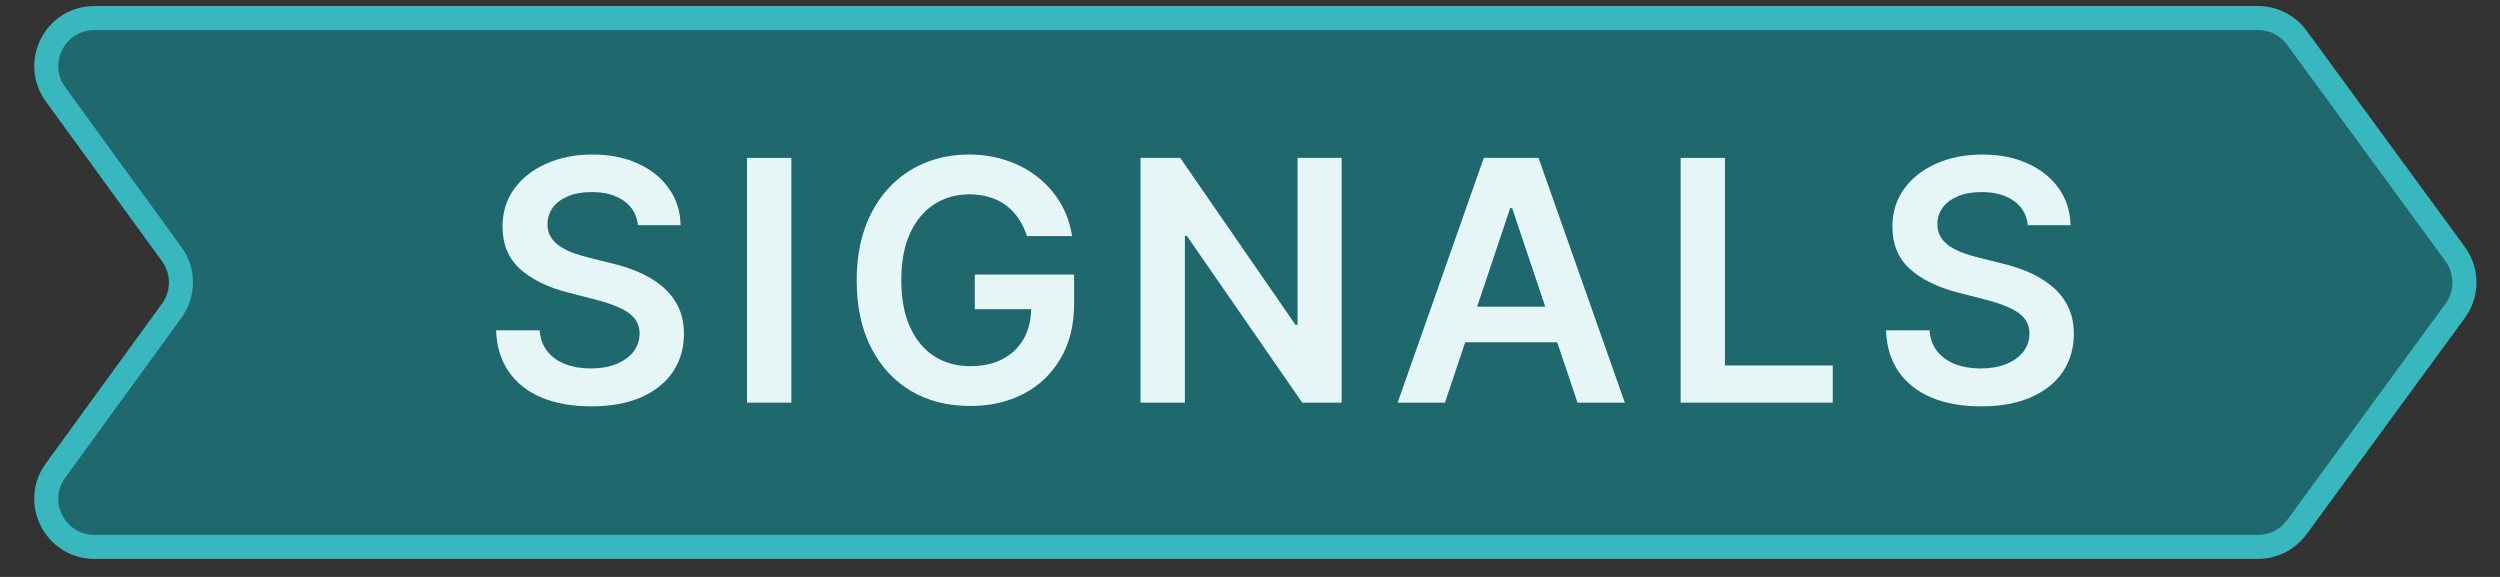 <svg width="104" height="24" viewBox="0 0 104 24" fill="none" xmlns="http://www.w3.org/2000/svg">
<rect x="0" y="0" width="104" height="24" fill="#333333" stroke="none"/>
<path d="M102.135 10.569L95.548 1.569C95.172 1.054 94.572 0.75 93.934 0.75L3.928 0.75C2.293 0.75 1.349 2.604 2.31 3.926L7.144 10.574C7.655 11.275 7.655 12.225 7.144 12.926L2.31 19.574C1.349 20.896 2.293 22.75 3.928 22.75L93.934 22.75C94.572 22.75 95.172 22.446 95.548 21.931L102.135 12.931C102.65 12.228 102.65 11.272 102.135 10.569Z" fill="#1F696E" stroke="#39B7BF" stroke-linecap="round" stroke-linejoin="round"/>
<path d="M84.357 9.367C84.31 8.933 84.115 8.595 83.77 8.353C83.429 8.111 82.985 7.99 82.438 7.99C82.053 7.99 81.724 8.048 81.448 8.164C81.173 8.28 80.963 8.437 80.817 8.636C80.671 8.835 80.597 9.062 80.593 9.317C80.593 9.529 80.641 9.713 80.737 9.869C80.837 10.025 80.971 10.157 81.14 10.267C81.309 10.373 81.496 10.462 81.702 10.535C81.907 10.608 82.115 10.669 82.323 10.719L83.278 10.958C83.662 11.047 84.032 11.168 84.387 11.321C84.745 11.473 85.064 11.665 85.346 11.898C85.631 12.13 85.857 12.409 86.022 12.738C86.188 13.066 86.271 13.45 86.271 13.891C86.271 14.488 86.118 15.013 85.814 15.467C85.509 15.918 85.068 16.271 84.491 16.526C83.918 16.778 83.223 16.904 82.408 16.904C81.616 16.904 80.928 16.781 80.345 16.536C79.765 16.291 79.311 15.933 78.983 15.462C78.658 14.991 78.482 14.418 78.456 13.742H80.27C80.297 14.097 80.406 14.392 80.598 14.627C80.791 14.862 81.041 15.038 81.349 15.154C81.661 15.27 82.009 15.328 82.393 15.328C82.794 15.328 83.145 15.268 83.447 15.149C83.752 15.026 83.991 14.857 84.163 14.642C84.335 14.423 84.423 14.168 84.426 13.876C84.423 13.611 84.345 13.392 84.193 13.22C84.04 13.044 83.826 12.898 83.551 12.782C83.28 12.663 82.962 12.557 82.597 12.464L81.439 12.166C80.6 11.95 79.937 11.624 79.45 11.187C78.966 10.746 78.724 10.161 78.724 9.432C78.724 8.832 78.886 8.306 79.211 7.856C79.539 7.405 79.985 7.055 80.549 6.807C81.112 6.555 81.75 6.429 82.463 6.429C83.185 6.429 83.818 6.555 84.362 6.807C84.909 7.055 85.338 7.401 85.65 7.846C85.961 8.286 86.122 8.794 86.132 9.367H84.357Z" fill="#E6F6F7"/>
<path d="M69.914 16.75V6.568H71.758V15.204H76.243V16.75H69.914Z" fill="#E6F6F7"/>
<path d="M60.11 16.75H58.142L61.726 6.568H64.003L67.593 16.75H65.624L62.904 8.656H62.825L60.11 16.75ZM60.175 12.758H65.544V14.239H60.175V12.758Z" fill="#E6F6F7"/>
<path d="M55.813 6.568V16.75H54.173L49.375 9.815H49.291V16.75H47.446V6.568H49.097L53.889 13.509H53.979V6.568H55.813Z" fill="#E6F6F7"/>
<path d="M42.719 9.819C42.636 9.551 42.522 9.311 42.376 9.098C42.233 8.883 42.061 8.699 41.859 8.547C41.66 8.394 41.431 8.28 41.172 8.204C40.914 8.124 40.632 8.084 40.327 8.084C39.781 8.084 39.293 8.222 38.866 8.497C38.438 8.772 38.102 9.176 37.856 9.71C37.614 10.24 37.494 10.887 37.494 11.649C37.494 12.418 37.614 13.069 37.856 13.603C38.098 14.136 38.435 14.542 38.866 14.821C39.297 15.096 39.797 15.233 40.367 15.233C40.884 15.233 41.332 15.134 41.709 14.935C42.091 14.736 42.384 14.454 42.589 14.09C42.795 13.722 42.898 13.291 42.898 12.797L43.315 12.862H40.551V11.42H44.682V12.643C44.682 13.515 44.497 14.269 44.126 14.905C43.755 15.542 43.244 16.032 42.594 16.377C41.945 16.718 41.199 16.889 40.357 16.889C39.419 16.889 38.596 16.678 37.886 16.258C37.18 15.833 36.629 15.232 36.231 14.453C35.836 13.671 35.639 12.743 35.639 11.669C35.639 10.847 35.755 10.113 35.987 9.466C36.222 8.82 36.551 8.272 36.971 7.821C37.392 7.367 37.886 7.022 38.453 6.787C39.02 6.548 39.636 6.429 40.303 6.429C40.866 6.429 41.391 6.512 41.879 6.677C42.366 6.84 42.798 7.072 43.176 7.373C43.557 7.675 43.87 8.033 44.116 8.447C44.361 8.861 44.522 9.319 44.598 9.819H42.719Z" fill="#E6F6F7"/>
<path d="M32.92 6.568V16.75H31.076V6.568H32.92Z" fill="#E6F6F7"/>
<path d="M26.538 9.367C26.491 8.933 26.296 8.595 25.951 8.353C25.61 8.111 25.165 7.99 24.619 7.99C24.234 7.99 23.904 8.048 23.629 8.164C23.354 8.28 23.144 8.437 22.998 8.636C22.852 8.835 22.777 9.062 22.774 9.317C22.774 9.529 22.822 9.713 22.918 9.869C23.018 10.025 23.152 10.157 23.321 10.267C23.49 10.373 23.677 10.462 23.883 10.535C24.088 10.608 24.295 10.669 24.504 10.719L25.459 10.958C25.843 11.047 26.213 11.168 26.567 11.321C26.925 11.473 27.245 11.665 27.527 11.898C27.812 12.13 28.037 12.409 28.203 12.738C28.369 13.066 28.452 13.45 28.452 13.891C28.452 14.488 28.299 15.013 27.994 15.467C27.689 15.918 27.248 16.271 26.672 16.526C26.098 16.778 25.404 16.904 24.589 16.904C23.797 16.904 23.109 16.781 22.525 16.536C21.945 16.291 21.491 15.933 21.163 15.462C20.838 14.991 20.663 14.418 20.636 13.742H22.451C22.477 14.097 22.587 14.392 22.779 14.627C22.971 14.862 23.221 15.038 23.53 15.154C23.841 15.27 24.189 15.328 24.574 15.328C24.975 15.328 25.326 15.268 25.628 15.149C25.933 15.026 26.171 14.857 26.344 14.642C26.516 14.423 26.604 14.168 26.607 13.876C26.604 13.611 26.526 13.392 26.373 13.22C26.221 13.044 26.007 12.898 25.732 12.782C25.46 12.663 25.142 12.557 24.778 12.464L23.619 12.166C22.781 11.95 22.118 11.624 21.631 11.187C21.147 10.746 20.905 10.161 20.905 9.432C20.905 8.832 21.067 8.306 21.392 7.856C21.72 7.405 22.166 7.055 22.729 6.807C23.293 6.555 23.931 6.429 24.643 6.429C25.366 6.429 25.999 6.555 26.543 6.807C27.089 7.055 27.519 7.401 27.83 7.846C28.142 8.286 28.302 8.794 28.312 9.367H26.538Z" fill="#E6F6F7"/>
</svg>
